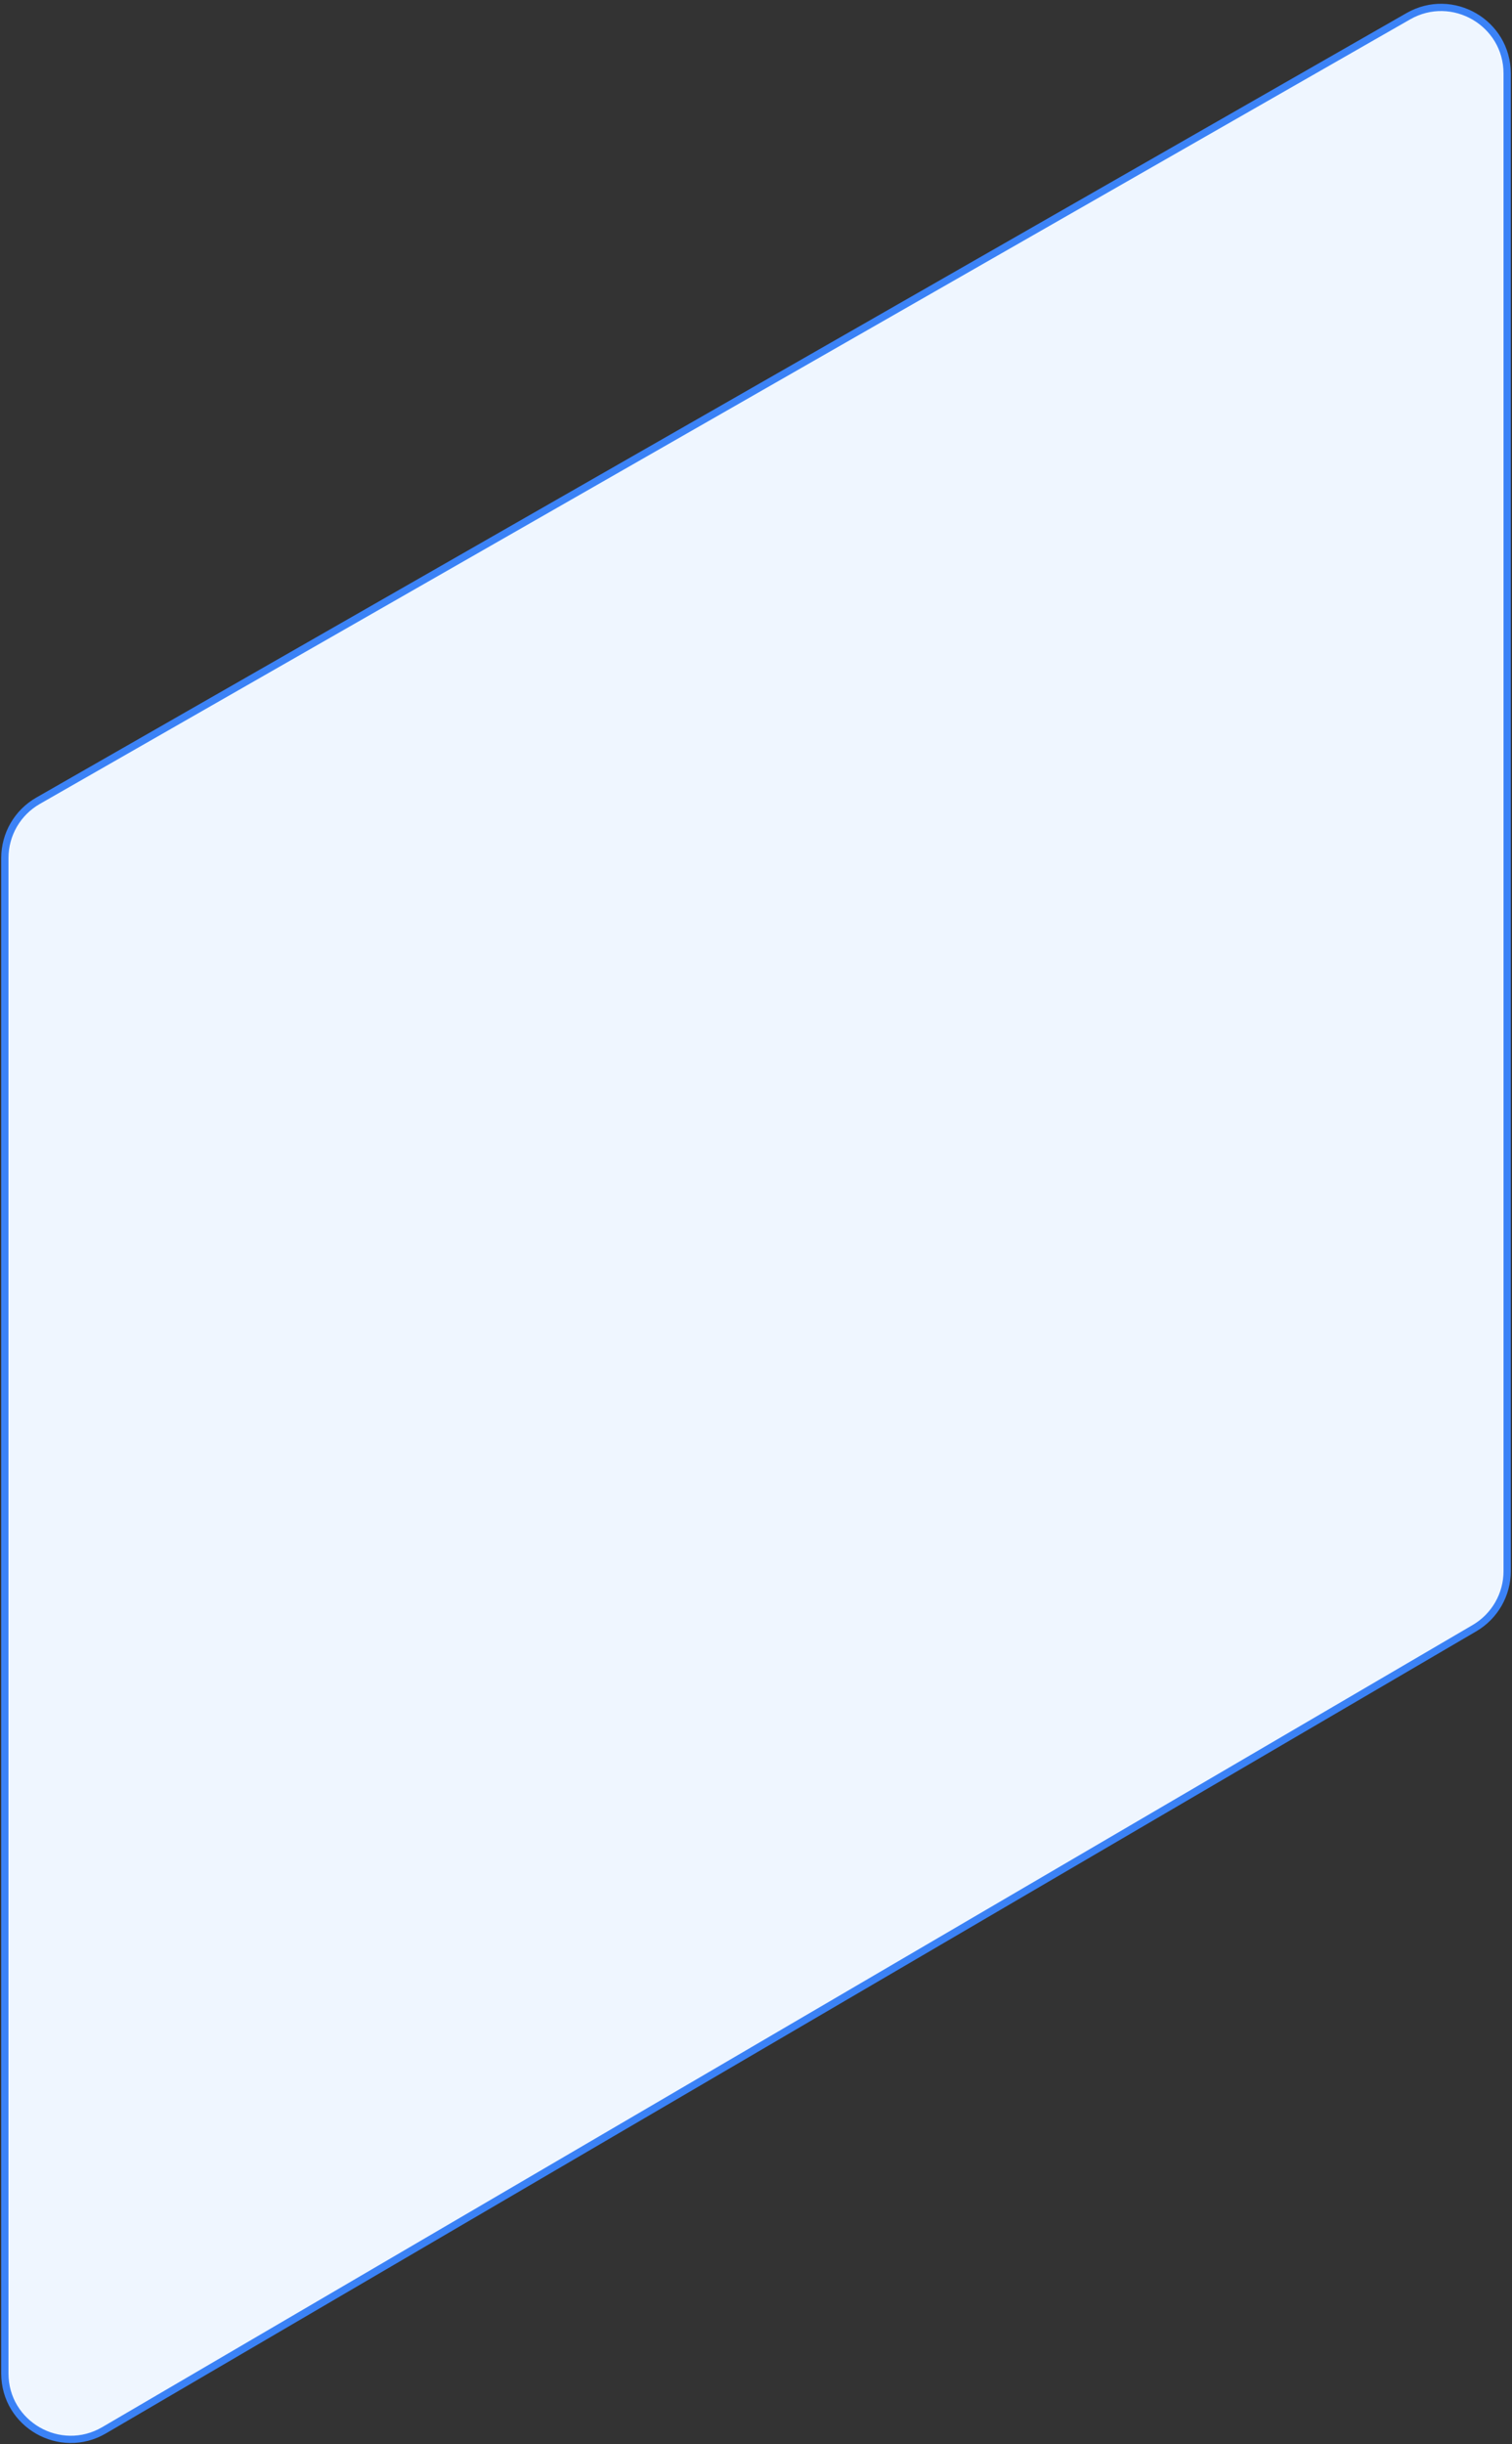 <svg width="312" height="504" viewBox="0 0 312 504" fill="none" xmlns="http://www.w3.org/2000/svg">
<rect x="0" y="0" width="312" height="504" fill="#333333" stroke="none"/>
<path d="M311 15.149V323.97C311 328.795 308.45 333.248 304.29 335.698L21.478 501.112C12.415 506.406 1 499.899 1 489.384V176.926C1 172.052 3.6 167.549 7.834 165.124L290.646 3.323C299.709 -1.824 311 4.708 311 15.149Z" fill="#EFF6FF" stroke="#3B82F6" stroke-width="1.5"/>
</svg>
